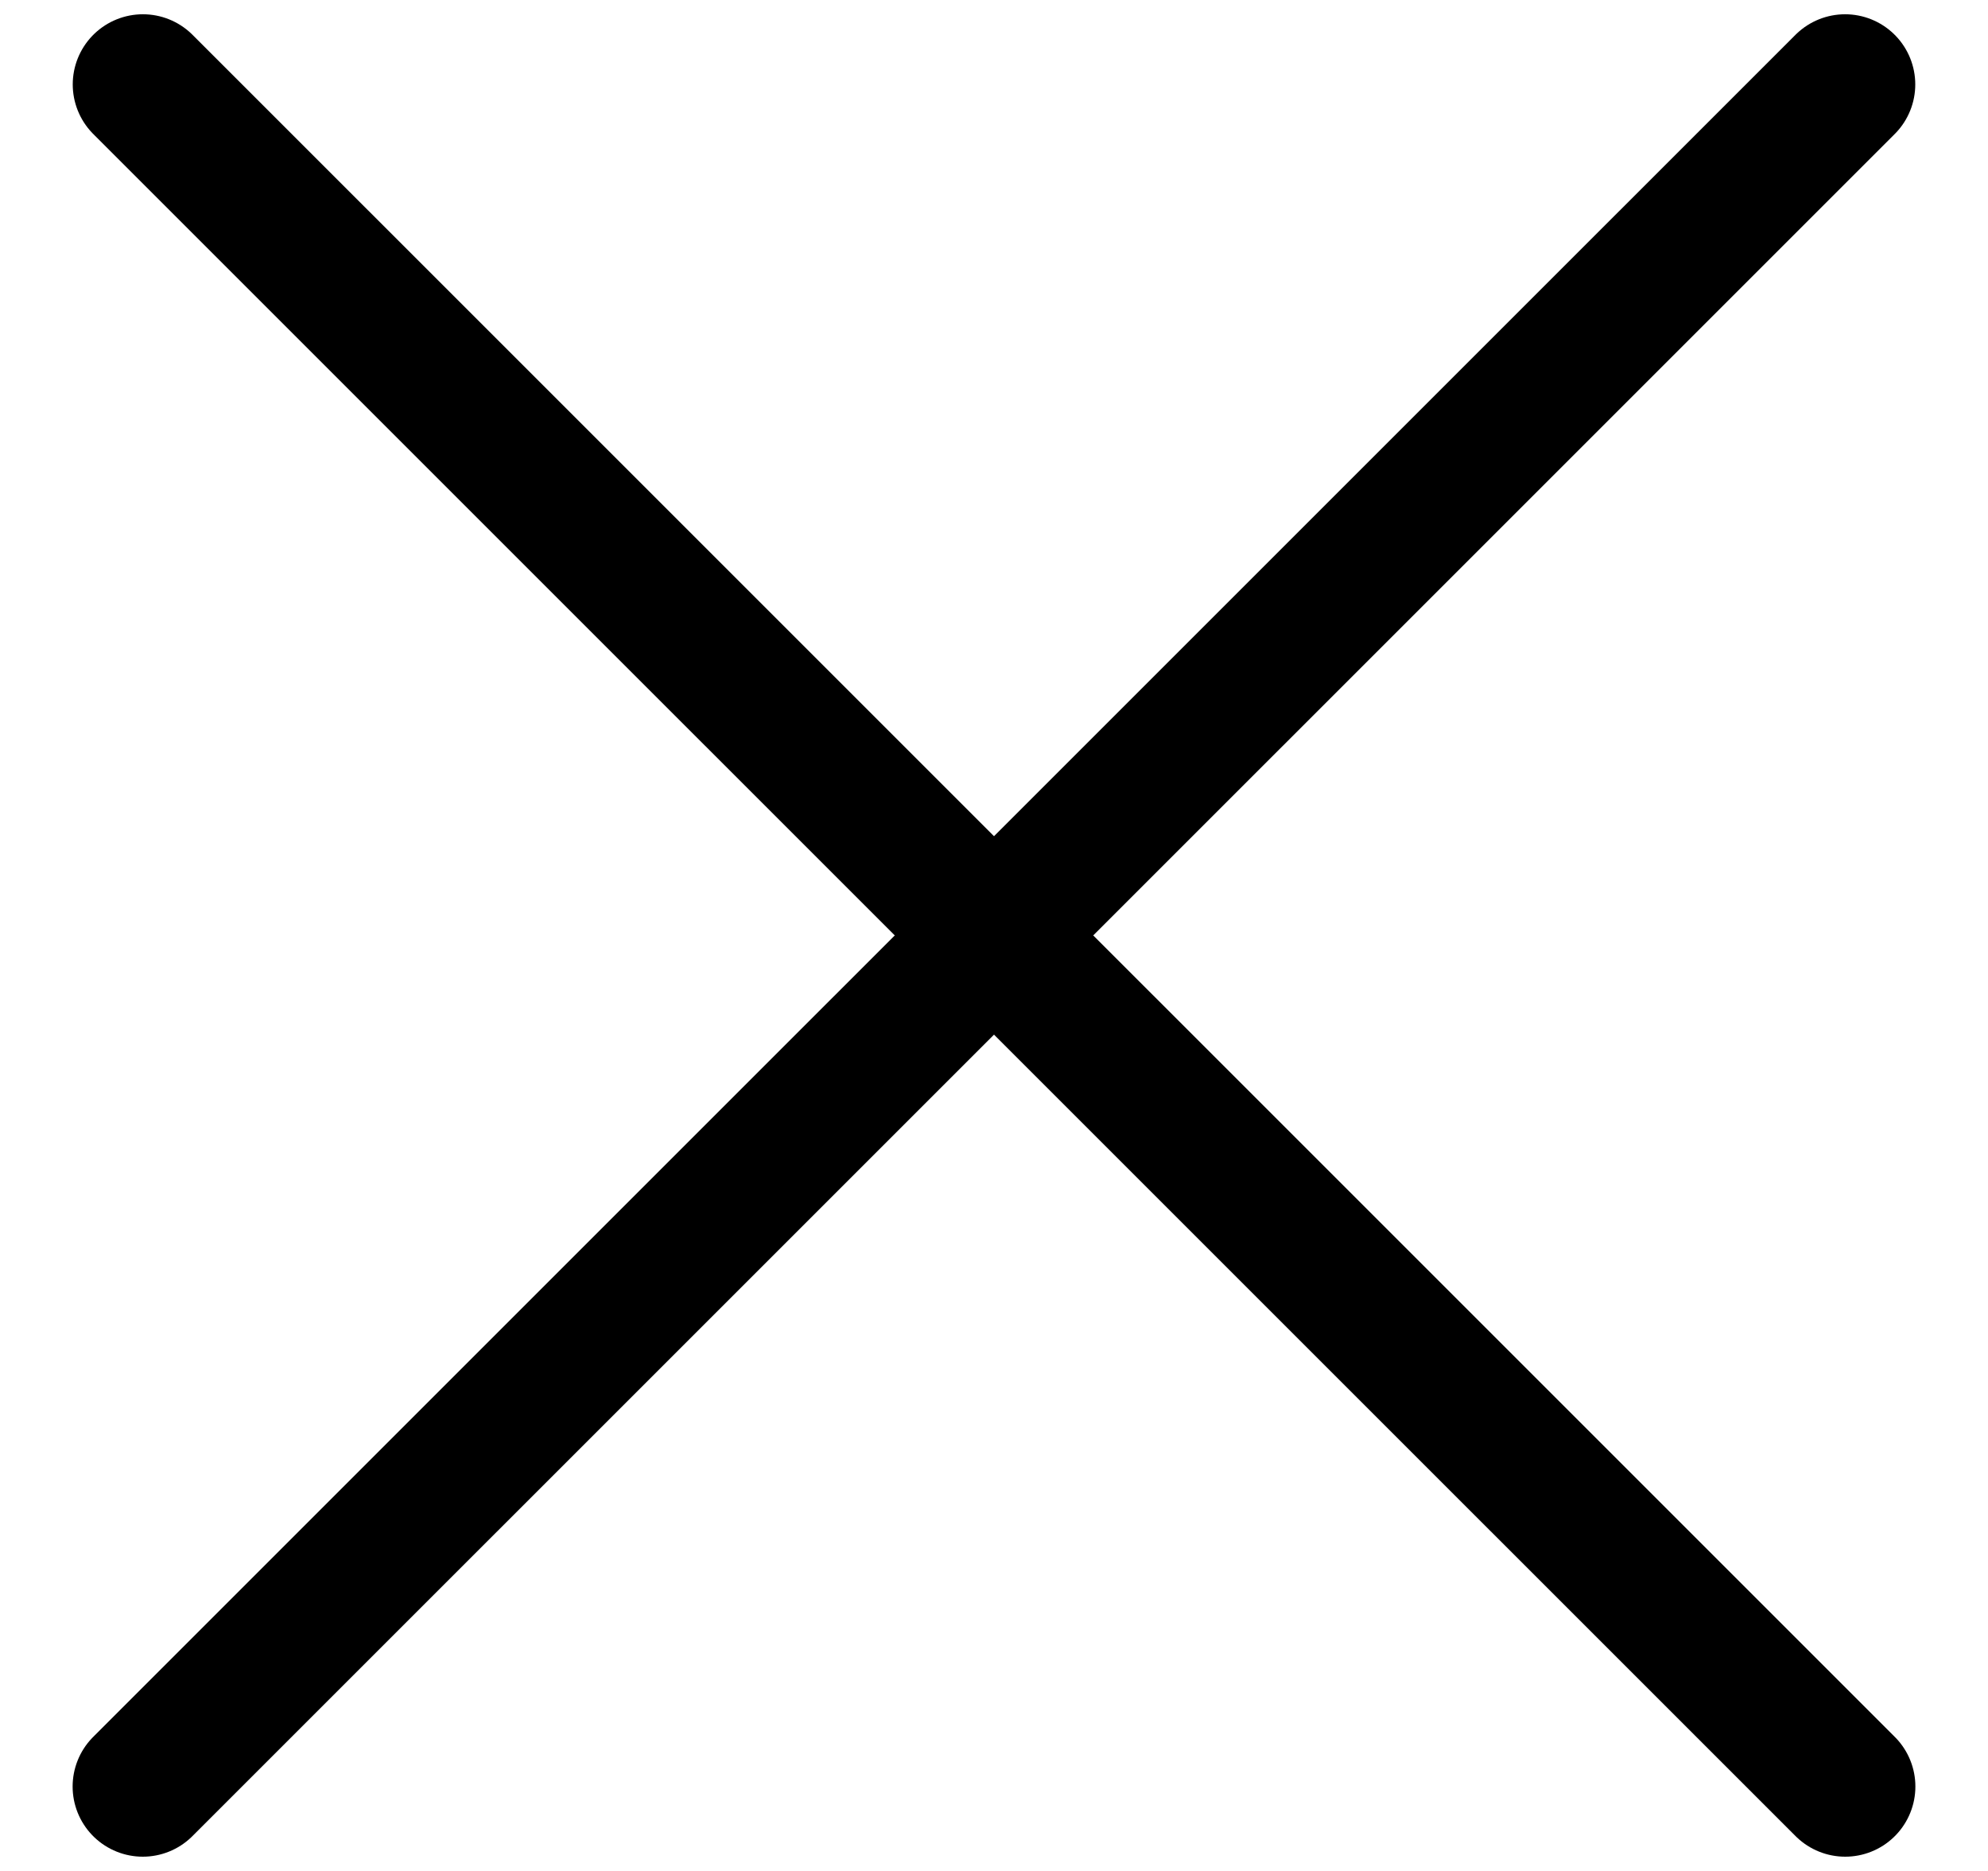 <svg width="17" height="16" viewBox="0 0 17 16" fill="none" xmlns="http://www.w3.org/2000/svg">
<path d="M1.222 0.722L15.779 15.278" stroke="black" stroke-width="1.2" stroke-linecap="round"/>
<path d="M15.778 0.722L1.221 15.278" stroke="black" stroke-width="1.2" stroke-linecap="round"/>
</svg>
